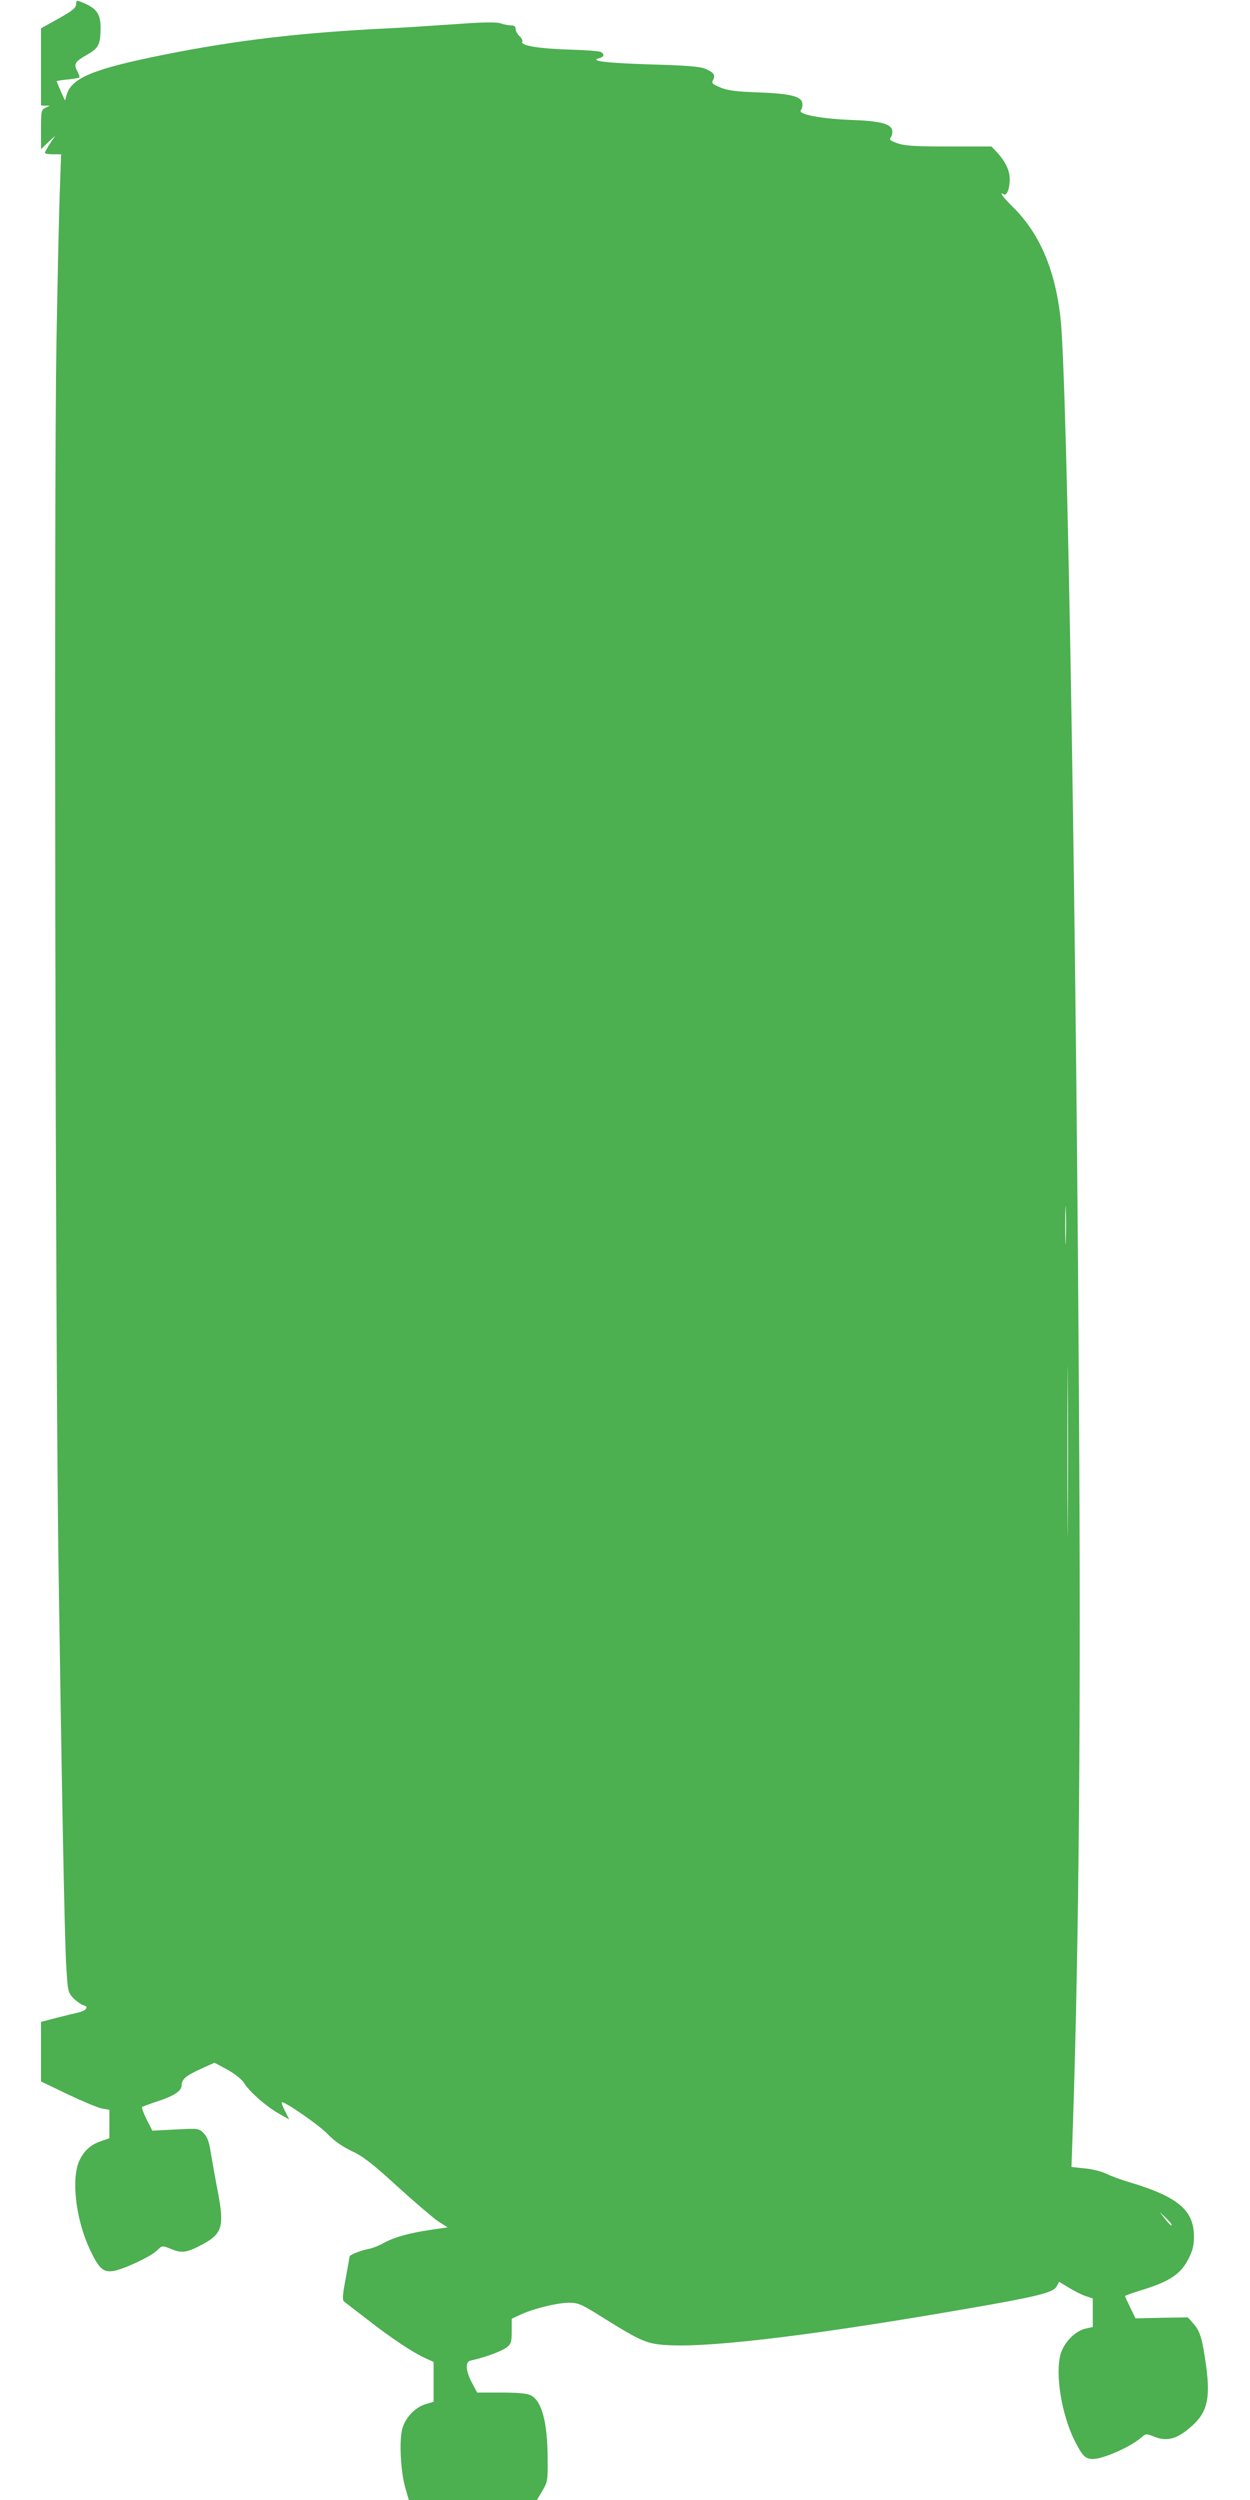 <?xml version="1.0" standalone="no"?>
<!DOCTYPE svg PUBLIC "-//W3C//DTD SVG 20010904//EN"
 "http://www.w3.org/TR/2001/REC-SVG-20010904/DTD/svg10.dtd">
<svg version="1.0" xmlns="http://www.w3.org/2000/svg"
 width="640pt" height="1280pt" viewBox="0 0 640 1280"
 preserveAspectRatio="xMidYMid meet">
<g transform="translate(0,1280) scale(0.1,-0.1)"
fill="#4caf50" stroke="none">
<path d="M390 12778 c-1 -18 -19 -33 -90 -73 l-90 -50 0 -197 0 -198 23 -1 22
0 -22 -11 c-22 -10 -23 -17 -23 -111 l0 -101 36 35 37 34 -27 -40 c-14 -22
-26 -43 -26 -47 0 -5 19 -8 42 -8 l41 0 -6 -167 c-4 -93 -12 -451 -18 -798
-13 -727 -6 -5034 10 -6220 16 -1111 31 -1935 40 -2088 8 -133 9 -139 37 -168
16 -16 39 -32 51 -36 31 -7 14 -29 -30 -38 -18 -4 -67 -16 -110 -27 l-77 -20
0 -152 0 -153 137 -66 c76 -36 155 -69 176 -73 l37 -6 0 -73 0 -73 -38 -13
c-55 -18 -89 -47 -114 -98 -45 -91 -21 -301 51 -456 47 -100 68 -119 119 -113
50 7 190 72 224 104 29 28 28 28 77 8 49 -20 75 -18 141 16 118 60 130 93 96
275 -14 72 -30 163 -37 204 -8 56 -18 80 -36 99 -25 25 -27 25 -144 19 l-119
-6 -30 59 c-16 32 -26 61 -22 63 4 2 36 14 72 26 90 29 130 55 130 84 0 31 22
50 102 86 l66 30 67 -36 c40 -23 74 -50 86 -70 27 -44 116 -121 179 -156 l51
-29 -21 42 c-12 23 -20 44 -17 46 9 9 186 -113 232 -160 33 -35 75 -65 125
-89 60 -28 106 -64 235 -182 88 -80 182 -160 208 -178 l49 -31 -88 -13 c-109
-16 -187 -38 -239 -67 -22 -13 -58 -27 -80 -31 -34 -6 -95 -30 -95 -38 0 -2
-9 -52 -20 -113 -17 -89 -18 -111 -7 -119 7 -5 60 -47 118 -91 120 -94 236
-171 297 -198 l42 -19 0 -102 0 -102 -40 -12 c-54 -16 -104 -68 -120 -125 -17
-60 -9 -220 15 -303 l18 -63 328 0 328 0 28 47 c27 46 28 54 27 168 -1 182
-30 292 -85 320 -20 11 -63 15 -152 15 l-124 0 -26 49 c-15 27 -27 63 -27 80
0 25 5 32 28 37 65 14 153 47 176 65 23 18 26 28 26 84 l0 63 47 22 c65 30
187 60 247 60 46 0 63 -7 171 -75 207 -129 230 -138 353 -143 229 -9 757 56
1517 188 353 61 437 82 454 112 l14 25 48 -29 c26 -16 64 -36 85 -43 l39 -13
0 -73 0 -73 -39 -9 c-53 -13 -109 -71 -126 -131 -28 -101 5 -307 71 -440 40
-80 56 -96 94 -96 55 0 196 63 251 112 20 18 24 18 59 4 71 -30 125 -14 203
58 73 67 89 139 68 297 -20 146 -31 183 -66 222 l-28 32 -134 -2 -134 -3 -27
55 c-15 31 -27 57 -27 59 0 3 44 18 99 35 130 41 187 79 225 154 23 44 29 71
29 116 0 134 -81 203 -327 277 -44 13 -99 33 -123 45 -23 11 -73 24 -110 27
l-67 7 2 60 c33 904 46 2055 38 3535 -13 2667 -61 5584 -97 5880 -29 246 -109
428 -243 560 -49 48 -74 82 -47 65 16 -9 31 30 31 77 0 45 -23 93 -68 141
l-26 27 -216 0 c-173 0 -226 3 -264 16 -37 13 -44 19 -36 30 7 7 10 23 8 36
-5 34 -62 49 -213 54 -153 6 -272 29 -255 50 7 7 10 23 8 36 -5 35 -63 49
-228 55 -114 4 -155 10 -192 25 -42 18 -46 23 -37 39 13 25 4 38 -40 57 -27
11 -94 17 -276 22 -228 7 -321 18 -267 32 26 7 29 23 5 33 -10 4 -81 9 -158
11 -156 5 -249 20 -241 40 3 7 -4 20 -15 30 -10 9 -19 25 -19 36 0 12 -7 18
-24 18 -14 0 -37 5 -52 10 -20 8 -88 7 -238 -4 -116 -8 -267 -18 -336 -21
-453 -22 -780 -61 -1155 -136 -358 -72 -469 -118 -494 -205 l-8 -29 -22 48
c-11 27 -21 50 -21 51 0 2 25 6 56 9 31 3 58 8 60 10 3 2 -2 17 -10 32 -20 38
-13 49 50 85 60 34 69 52 69 143 -1 65 -21 94 -87 122 -37 15 -38 15 -38 -7z
m5067 -6330 c-1 -46 -3 -11 -3 77 0 88 2 125 3 83 2 -42 2 -114 0 -160z m10
-1430 c-1 -194 -2 -36 -2 352 0 388 1 546 2 353 2 -194 2 -512 0 -705z m532
-3612 c-3 -3 -18 12 -33 32 l-29 37 34 -32 c18 -18 31 -35 28 -37z"/>
</g>
</svg>
